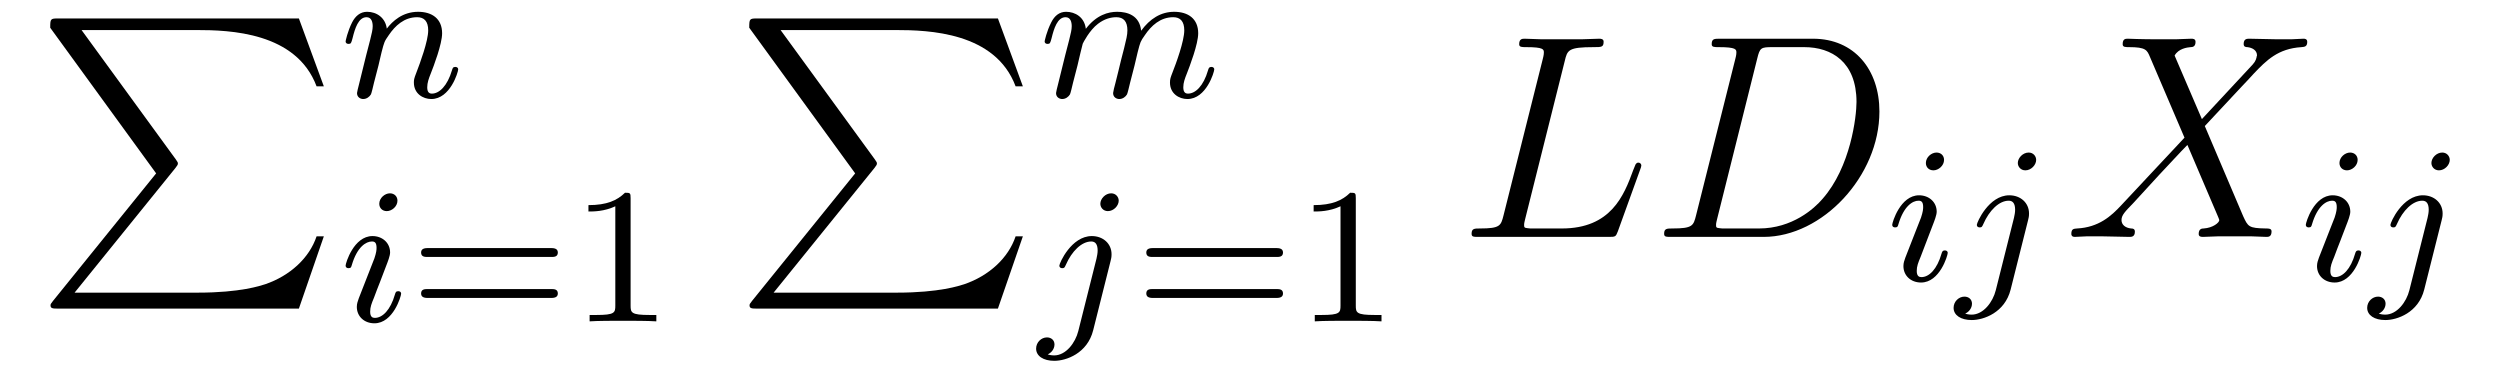 <?xml version='1.0' encoding='UTF-8'?>
<!-- This file was generated by dvisvgm 2.8.1 -->
<svg version='1.1' xmlns='http://www.w3.org/2000/svg' xmlns:xlink='http://www.w3.org/1999/xlink' width='103pt' height='16pt' viewBox='0 -16 103 16'>
<g id='page1'>
<g transform='matrix(1 0 0 -1 -127 648)'>
<path d='M133.433 656.857L129.189 651.609C129.093 651.489 129.081 651.465 129.081 651.417C129.081 651.286 129.189 651.286 129.404 651.286H139.314L140.342 654.262H140.043C139.744 653.366 138.943 652.637 137.928 652.29C137.736 652.23 136.911 651.943 135.154 651.943H130.073L134.222 657.072C134.305 657.179 134.329 657.215 134.329 657.263C134.329 657.311 134.317 657.323 134.246 657.43L130.36 662.762H135.094C136.457 662.762 139.207 662.678 140.043 660.443H140.342L139.314 663.24H129.404C129.081 663.24 129.069 663.228 129.069 662.857L133.433 656.857Z'/>
<path d='M142.594 661.307C142.617 661.426 142.697 661.729 142.721 661.849C142.833 662.279 142.833 662.287 143.016 662.55C143.279 662.94 143.653 663.291 144.188 663.291C144.474 663.291 144.642 663.124 144.642 662.749C144.642 662.311 144.307 661.402 144.156 661.012C144.052 660.749 144.052 660.701 144.052 660.597C144.052 660.143 144.426 659.92 144.769 659.92C145.55 659.92 145.877 661.036 145.877 661.139C145.877 661.219 145.813 661.243 145.757 661.243C145.662 661.243 145.646 661.187 145.622 661.107C145.43 660.454 145.096 660.143 144.793 660.143C144.665 660.143 144.602 660.223 144.602 660.406C144.602 660.59 144.665 660.765 144.745 660.964C144.865 661.267 145.215 662.183 145.215 662.63C145.215 663.227 144.801 663.514 144.227 663.514C143.582 663.514 143.168 663.124 142.936 662.821C142.881 663.259 142.53 663.514 142.123 663.514C141.837 663.514 141.638 663.331 141.51 663.084C141.319 662.709 141.239 662.311 141.239 662.295C141.239 662.223 141.295 662.191 141.358 662.191C141.462 662.191 141.47 662.223 141.526 662.43C141.622 662.821 141.765 663.291 142.1 663.291C142.307 663.291 142.355 663.092 142.355 662.917C142.355 662.773 142.315 662.622 142.251 662.359C142.235 662.295 142.116 661.825 142.084 661.713L141.789 660.518C141.757 660.398 141.709 660.199 141.709 660.167C141.709 659.984 141.861 659.92 141.964 659.92C142.107 659.92 142.227 660.016 142.283 660.112C142.307 660.159 142.371 660.43 142.41 660.597L142.594 661.307Z'/>
<path d='M143.375 655.732C143.375 655.908 143.247 656.035 143.064 656.035C142.857 656.035 142.626 655.844 142.626 655.605C142.626 655.429 142.753 655.302 142.936 655.302C143.143 655.302 143.375 655.493 143.375 655.732ZM142.211 652.808L141.781 651.708C141.741 651.589 141.701 651.493 141.701 651.357C141.701 650.967 142.004 650.68 142.426 650.68C143.199 650.68 143.526 651.796 143.526 651.899C143.526 651.979 143.462 652.003 143.407 652.003C143.311 652.003 143.295 651.947 143.271 651.867C143.088 651.23 142.761 650.903 142.442 650.903C142.347 650.903 142.251 650.943 142.251 651.158C142.251 651.35 142.307 651.493 142.41 651.74C142.49 651.955 142.57 652.17 142.658 652.386L142.904 653.031C142.976 653.214 143.072 653.461 143.072 653.597C143.072 653.995 142.753 654.274 142.347 654.274C141.574 654.274 141.239 653.158 141.239 653.055C141.239 652.983 141.295 652.951 141.358 652.951C141.462 652.951 141.47 652.999 141.494 653.079C141.717 653.836 142.084 654.051 142.323 654.051C142.434 654.051 142.514 654.011 142.514 653.788C142.514 653.708 142.506 653.597 142.426 653.358L142.211 652.808Z'/>
<path d='M149.704 653.413C149.823 653.413 149.983 653.413 149.983 653.597C149.983 653.78 149.791 653.78 149.672 653.78H144.66C144.54 653.78 144.349 653.78 144.349 653.597C144.349 653.413 144.508 653.413 144.628 653.413H149.704ZM149.672 651.724C149.791 651.724 149.983 651.724 149.983 651.907C149.983 652.091 149.823 652.091 149.704 652.091H144.628C144.508 652.091 144.349 652.091 144.349 651.907C144.349 651.724 144.54 651.724 144.66 651.724H149.672ZM152.981 655.836C152.981 656.051 152.965 656.059 152.75 656.059C152.423 655.74 152.001 655.549 151.244 655.549V655.286C151.459 655.286 151.889 655.286 152.351 655.501V651.413C152.351 651.118 152.328 651.023 151.57 651.023H151.292V650.76C151.618 650.784 152.304 650.784 152.662 650.784C153.021 650.784 153.714 650.784 154.041 650.76V651.023H153.762C153.005 651.023 152.981 651.118 152.981 651.413V655.836Z'/>
<path d='M162.233 656.857L157.989 651.609C157.893 651.489 157.881 651.465 157.881 651.417C157.881 651.286 157.989 651.286 158.204 651.286H168.114L169.142 654.262H168.843C168.544 653.366 167.743 652.637 166.728 652.29C166.536 652.23 165.711 651.943 163.954 651.943H158.873L163.022 657.072C163.105 657.179 163.129 657.215 163.129 657.263C163.129 657.311 163.117 657.323 163.046 657.43L159.16 662.762H163.894C165.257 662.762 168.007 662.678 168.843 660.443H169.142L168.114 663.24H158.204C157.881 663.24 157.869 663.228 157.869 662.857L162.233 656.857Z'/>
<path d='M171.394 661.307C171.417 661.426 171.497 661.729 171.521 661.849C171.545 661.928 171.593 662.12 171.609 662.199C171.625 662.239 171.888 662.757 172.238 663.02C172.509 663.227 172.772 663.291 172.995 663.291C173.29 663.291 173.449 663.116 173.449 662.749C173.449 662.558 173.402 662.375 173.314 662.016C173.258 661.809 173.123 661.275 173.075 661.06L172.956 660.582C172.916 660.446 172.86 660.207 172.86 660.167C172.86 659.984 173.011 659.92 173.115 659.92C173.258 659.92 173.378 660.016 173.433 660.112C173.457 660.159 173.521 660.43 173.561 660.597L173.744 661.307C173.768 661.426 173.848 661.729 173.872 661.849C173.983 662.279 173.983 662.287 174.167 662.55C174.43 662.94 174.804 663.291 175.338 663.291C175.625 663.291 175.792 663.124 175.792 662.749C175.792 662.311 175.458 661.394 175.306 661.012C175.227 660.805 175.203 660.749 175.203 660.597C175.203 660.143 175.577 659.92 175.92 659.92C176.701 659.92 177.027 661.036 177.027 661.139C177.027 661.219 176.963 661.243 176.908 661.243C176.812 661.243 176.796 661.187 176.772 661.107C176.581 660.446 176.247 660.143 175.944 660.143C175.816 660.143 175.752 660.223 175.752 660.406C175.752 660.59 175.816 660.765 175.896 660.964C176.015 661.267 176.366 662.183 176.366 662.63C176.366 663.227 175.952 663.514 175.378 663.514C174.828 663.514 174.374 663.227 174.015 662.733C173.952 663.371 173.442 663.514 173.027 663.514C172.661 663.514 172.175 663.387 171.736 662.813C171.681 663.291 171.298 663.514 170.923 663.514C170.645 663.514 170.445 663.347 170.31 663.076C170.119 662.701 170.039 662.311 170.039 662.295C170.039 662.223 170.095 662.191 170.158 662.191C170.262 662.191 170.27 662.223 170.326 662.43C170.422 662.821 170.565 663.291 170.9 663.291C171.107 663.291 171.155 663.092 171.155 662.917C171.155 662.773 171.115 662.622 171.051 662.359C171.035 662.295 170.916 661.825 170.884 661.713L170.589 660.518C170.557 660.398 170.509 660.199 170.509 660.167C170.509 659.984 170.661 659.92 170.764 659.92C170.907 659.92 171.027 660.016 171.083 660.112C171.107 660.159 171.171 660.43 171.21 660.597L171.394 661.307Z'/>
<path d='M173.091 655.732C173.091 655.884 172.972 656.035 172.78 656.035C172.541 656.035 172.334 655.812 172.334 655.605C172.334 655.453 172.453 655.302 172.645 655.302C172.884 655.302 173.091 655.525 173.091 655.732ZM171.426 650.362C171.306 649.876 170.916 649.357 170.429 649.357C170.302 649.357 170.183 649.389 170.167 649.398C170.413 649.517 170.445 649.732 170.445 649.804C170.445 649.995 170.302 650.099 170.135 650.099C169.903 650.099 169.688 649.899 169.688 649.637C169.688 649.334 169.983 649.134 170.438 649.134C170.923 649.134 171.8 649.437 172.039 650.393L172.756 653.246C172.78 653.342 172.796 653.406 172.796 653.525C172.796 653.963 172.446 654.274 171.983 654.274C171.139 654.274 170.645 653.158 170.645 653.055C170.645 652.983 170.7 652.951 170.764 652.951C170.852 652.951 170.86 652.975 170.916 653.095C171.155 653.645 171.561 654.051 171.959 654.051C172.127 654.051 172.223 653.939 172.223 653.677C172.223 653.565 172.198 653.453 172.175 653.342L171.426 650.362Z'/>
<path d='M179.582 653.413C179.701 653.413 179.86 653.413 179.86 653.597C179.86 653.78 179.669 653.78 179.55 653.78H174.537C174.418 653.78 174.227 653.78 174.227 653.597C174.227 653.413 174.386 653.413 174.506 653.413H179.582ZM179.55 651.724C179.669 651.724 179.86 651.724 179.86 651.907C179.86 652.091 179.701 652.091 179.582 652.091H174.506C174.386 652.091 174.227 652.091 174.227 651.907C174.227 651.724 174.418 651.724 174.537 651.724H179.55ZM182.859 655.836C182.859 656.051 182.843 656.059 182.627 656.059C182.301 655.74 181.878 655.549 181.122 655.549V655.286C181.336 655.286 181.767 655.286 182.229 655.501V651.413C182.229 651.118 182.205 651.023 181.448 651.023H181.169V650.76C181.496 650.784 182.181 650.784 182.54 650.784C182.898 650.784 183.591 650.784 183.918 650.76V651.023H183.639C182.882 651.023 182.859 651.118 182.859 651.413V655.836Z'/>
<path d='M191.467 661.484C191.575 661.938 191.611 662.058 192.662 662.058C192.985 662.058 193.069 662.058 193.069 662.285C193.069 662.405 192.937 662.405 192.889 662.405C192.65 662.405 192.376 662.381 192.137 662.381H190.535C190.308 662.381 190.045 662.405 189.818 662.405C189.722 662.405 189.59 662.405 189.59 662.178C189.59 662.058 189.698 662.058 189.877 662.058C190.607 662.058 190.607 661.962 190.607 661.831C190.607 661.807 190.607 661.735 190.559 661.556L188.945 655.125C188.837 654.706 188.813 654.587 187.977 654.587C187.749 654.587 187.63 654.587 187.63 654.372C187.63 654.24 187.702 654.24 187.941 654.24H193.296C193.559 654.24 193.571 654.252 193.655 654.467L194.575 657.013C194.599 657.073 194.623 657.145 194.623 657.181C194.623 657.252 194.563 657.3 194.503 657.3C194.491 657.3 194.432 657.3 194.408 657.252C194.384 657.241 194.384 657.217 194.288 656.989C193.906 655.938 193.368 654.587 191.348 654.587H190.2C190.033 654.587 190.009 654.587 189.937 654.599C189.806 654.611 189.793 654.634 189.793 654.73C189.793 654.814 189.818 654.886 189.841 654.993L191.467 661.484ZM196.877 655.125C196.769 654.706 196.745 654.587 195.908 654.587C195.682 654.587 195.562 654.587 195.562 654.372C195.562 654.24 195.634 654.24 195.872 654.24H199.662C202.076 654.24 204.432 656.738 204.432 659.404C204.432 661.126 203.404 662.405 201.695 662.405H197.857C197.63 662.405 197.522 662.405 197.522 662.178C197.522 662.058 197.63 662.058 197.809 662.058C198.539 662.058 198.539 661.962 198.539 661.831C198.539 661.807 198.539 661.735 198.491 661.556L196.877 655.125ZM199.399 661.592C199.506 662.034 199.554 662.058 200.021 662.058H201.336C202.459 662.058 203.488 661.448 203.488 659.799C203.488 659.201 203.249 657.121 202.088 655.806C201.754 655.412 200.845 654.587 199.471 654.587H198.108C197.94 654.587 197.917 654.587 197.845 654.599C197.713 654.611 197.701 654.634 197.701 654.73C197.701 654.814 197.725 654.886 197.749 654.993L199.399 661.592Z'/>
<path d='M207.095 657.412C207.095 657.588 206.968 657.715 206.784 657.715C206.576 657.715 206.346 657.524 206.346 657.285C206.346 657.109 206.473 656.982 206.657 656.982C206.863 656.982 207.095 657.173 207.095 657.412ZM205.931 654.488L205.501 653.388C205.46 653.269 205.421 653.173 205.421 653.037C205.421 652.647 205.724 652.36 206.147 652.36C206.92 652.36 207.246 653.476 207.246 653.579C207.246 653.659 207.182 653.683 207.126 653.683C207.031 653.683 207.016 653.627 206.99 653.547C206.808 652.91 206.48 652.583 206.162 652.583C206.066 652.583 205.97 652.623 205.97 652.838C205.97 653.03 206.027 653.173 206.13 653.42C206.21 653.635 206.29 653.85 206.377 654.066L206.624 654.711C206.696 654.894 206.792 655.141 206.792 655.277C206.792 655.675 206.473 655.954 206.066 655.954C205.294 655.954 204.959 654.838 204.959 654.735C204.959 654.663 205.015 654.631 205.079 654.631C205.182 654.631 205.19 654.679 205.214 654.759C205.438 655.516 205.804 655.731 206.042 655.731C206.154 655.731 206.234 655.691 206.234 655.468C206.234 655.388 206.226 655.277 206.147 655.038L205.931 654.488ZM210.89 657.412C210.89 657.564 210.772 657.715 210.581 657.715C210.341 657.715 210.134 657.492 210.134 657.285C210.134 657.133 210.253 656.982 210.445 656.982C210.684 656.982 210.89 657.205 210.89 657.412ZM209.226 652.042C209.106 651.556 208.716 651.037 208.229 651.037C208.102 651.037 207.983 651.069 207.966 651.078C208.213 651.197 208.246 651.412 208.246 651.484C208.246 651.675 208.102 651.779 207.935 651.779C207.703 651.779 207.488 651.579 207.488 651.317C207.488 651.014 207.784 650.814 208.237 650.814C208.723 650.814 209.6 651.117 209.839 652.073L210.556 654.926C210.581 655.022 210.596 655.086 210.596 655.205C210.596 655.643 210.246 655.954 209.783 655.954C208.939 655.954 208.445 654.838 208.445 654.735C208.445 654.663 208.5 654.631 208.564 654.631C208.652 654.631 208.66 654.655 208.716 654.775C208.955 655.325 209.36 655.731 209.759 655.731C209.927 655.731 210.023 655.619 210.023 655.357C210.023 655.245 209.999 655.133 209.975 655.022L209.226 652.042Z'/>
<path d='M217.718 659.093L216.594 661.711C216.75 661.998 217.109 662.046 217.252 662.058C217.324 662.058 217.456 662.07 217.456 662.273C217.456 662.405 217.348 662.405 217.276 662.405C217.073 662.405 216.834 662.381 216.63 662.381H215.936C215.208 662.381 214.682 662.405 214.67 662.405C214.574 662.405 214.454 662.405 214.454 662.178C214.454 662.058 214.562 662.058 214.718 662.058C215.411 662.058 215.459 661.938 215.579 661.652L217.001 658.328L214.406 655.555C213.977 655.089 213.462 654.634 212.578 654.587C212.435 654.575 212.339 654.575 212.339 654.36C212.339 654.324 212.351 654.24 212.482 654.24C212.65 654.24 212.83 654.264 212.996 654.264H213.558C213.941 654.264 214.36 654.24 214.729 654.24C214.813 654.24 214.957 654.24 214.957 654.455C214.957 654.575 214.873 654.587 214.801 654.587C214.562 654.611 214.406 654.742 214.406 654.933C214.406 655.137 214.55 655.28 214.897 655.639L215.96 656.798C216.224 657.073 216.858 657.767 217.121 658.029L218.376 655.089C218.388 655.065 218.435 654.945 218.435 654.933C218.435 654.826 218.172 654.611 217.79 654.587C217.718 654.587 217.586 654.575 217.586 654.36C217.586 654.24 217.706 654.24 217.766 654.24C217.969 654.24 218.208 654.264 218.412 654.264H219.726C219.942 654.264 220.169 654.24 220.372 654.24C220.456 654.24 220.588 654.24 220.588 654.467C220.588 654.587 220.468 654.587 220.36 654.587C219.643 654.599 219.619 654.658 219.415 655.101L217.838 658.807L219.356 660.432C219.475 660.552 219.75 660.851 219.858 660.97C220.372 661.508 220.85 661.998 221.819 662.058C221.938 662.07 222.058 662.07 222.058 662.273C222.058 662.405 221.95 662.405 221.902 662.405C221.735 662.405 221.555 662.381 221.388 662.381H220.838C220.456 662.381 220.037 662.405 219.666 662.405C219.583 662.405 219.439 662.405 219.439 662.189C219.439 662.07 219.523 662.058 219.595 662.058C219.786 662.034 219.989 661.938 219.989 661.711L219.978 661.687C219.966 661.604 219.942 661.484 219.81 661.341L217.718 659.093Z'/>
<path d='M224.135 657.412C224.135 657.588 224.008 657.715 223.824 657.715C223.616 657.715 223.386 657.524 223.386 657.285C223.386 657.109 223.513 656.982 223.697 656.982C223.903 656.982 224.135 657.173 224.135 657.412ZM222.971 654.488L222.541 653.388C222.5 653.269 222.461 653.173 222.461 653.037C222.461 652.647 222.764 652.36 223.187 652.36C223.96 652.36 224.286 653.476 224.286 653.579C224.286 653.659 224.222 653.683 224.166 653.683C224.071 653.683 224.056 653.627 224.03 653.547C223.848 652.91 223.52 652.583 223.202 652.583C223.106 652.583 223.01 652.623 223.01 652.838C223.01 653.03 223.067 653.173 223.17 653.42C223.25 653.635 223.33 653.85 223.417 654.066L223.664 654.711C223.736 654.894 223.832 655.141 223.832 655.277C223.832 655.675 223.513 655.954 223.106 655.954C222.334 655.954 221.999 654.838 221.999 654.735C221.999 654.663 222.055 654.631 222.119 654.631C222.222 654.631 222.23 654.679 222.254 654.759C222.478 655.516 222.844 655.731 223.082 655.731C223.194 655.731 223.274 655.691 223.274 655.468C223.274 655.388 223.266 655.277 223.187 655.038L222.971 654.488ZM227.93 657.412C227.93 657.564 227.812 657.715 227.621 657.715C227.381 657.715 227.174 657.492 227.174 657.285C227.174 657.133 227.293 656.982 227.485 656.982C227.724 656.982 227.93 657.205 227.93 657.412ZM226.266 652.042C226.146 651.556 225.756 651.037 225.269 651.037C225.142 651.037 225.023 651.069 225.006 651.078C225.253 651.197 225.286 651.412 225.286 651.484C225.286 651.675 225.142 651.779 224.975 651.779C224.743 651.779 224.528 651.579 224.528 651.317C224.528 651.014 224.824 650.814 225.277 650.814C225.763 650.814 226.64 651.117 226.879 652.073L227.596 654.926C227.621 655.022 227.636 655.086 227.636 655.205C227.636 655.643 227.286 655.954 226.823 655.954C225.979 655.954 225.485 654.838 225.485 654.735C225.485 654.663 225.54 654.631 225.604 654.631C225.692 654.631 225.7 654.655 225.756 654.775C225.995 655.325 226.4 655.731 226.799 655.731C226.967 655.731 227.063 655.619 227.063 655.357C227.063 655.245 227.039 655.133 227.015 655.022L226.266 652.042Z'/>
</g>
</g>
</svg>